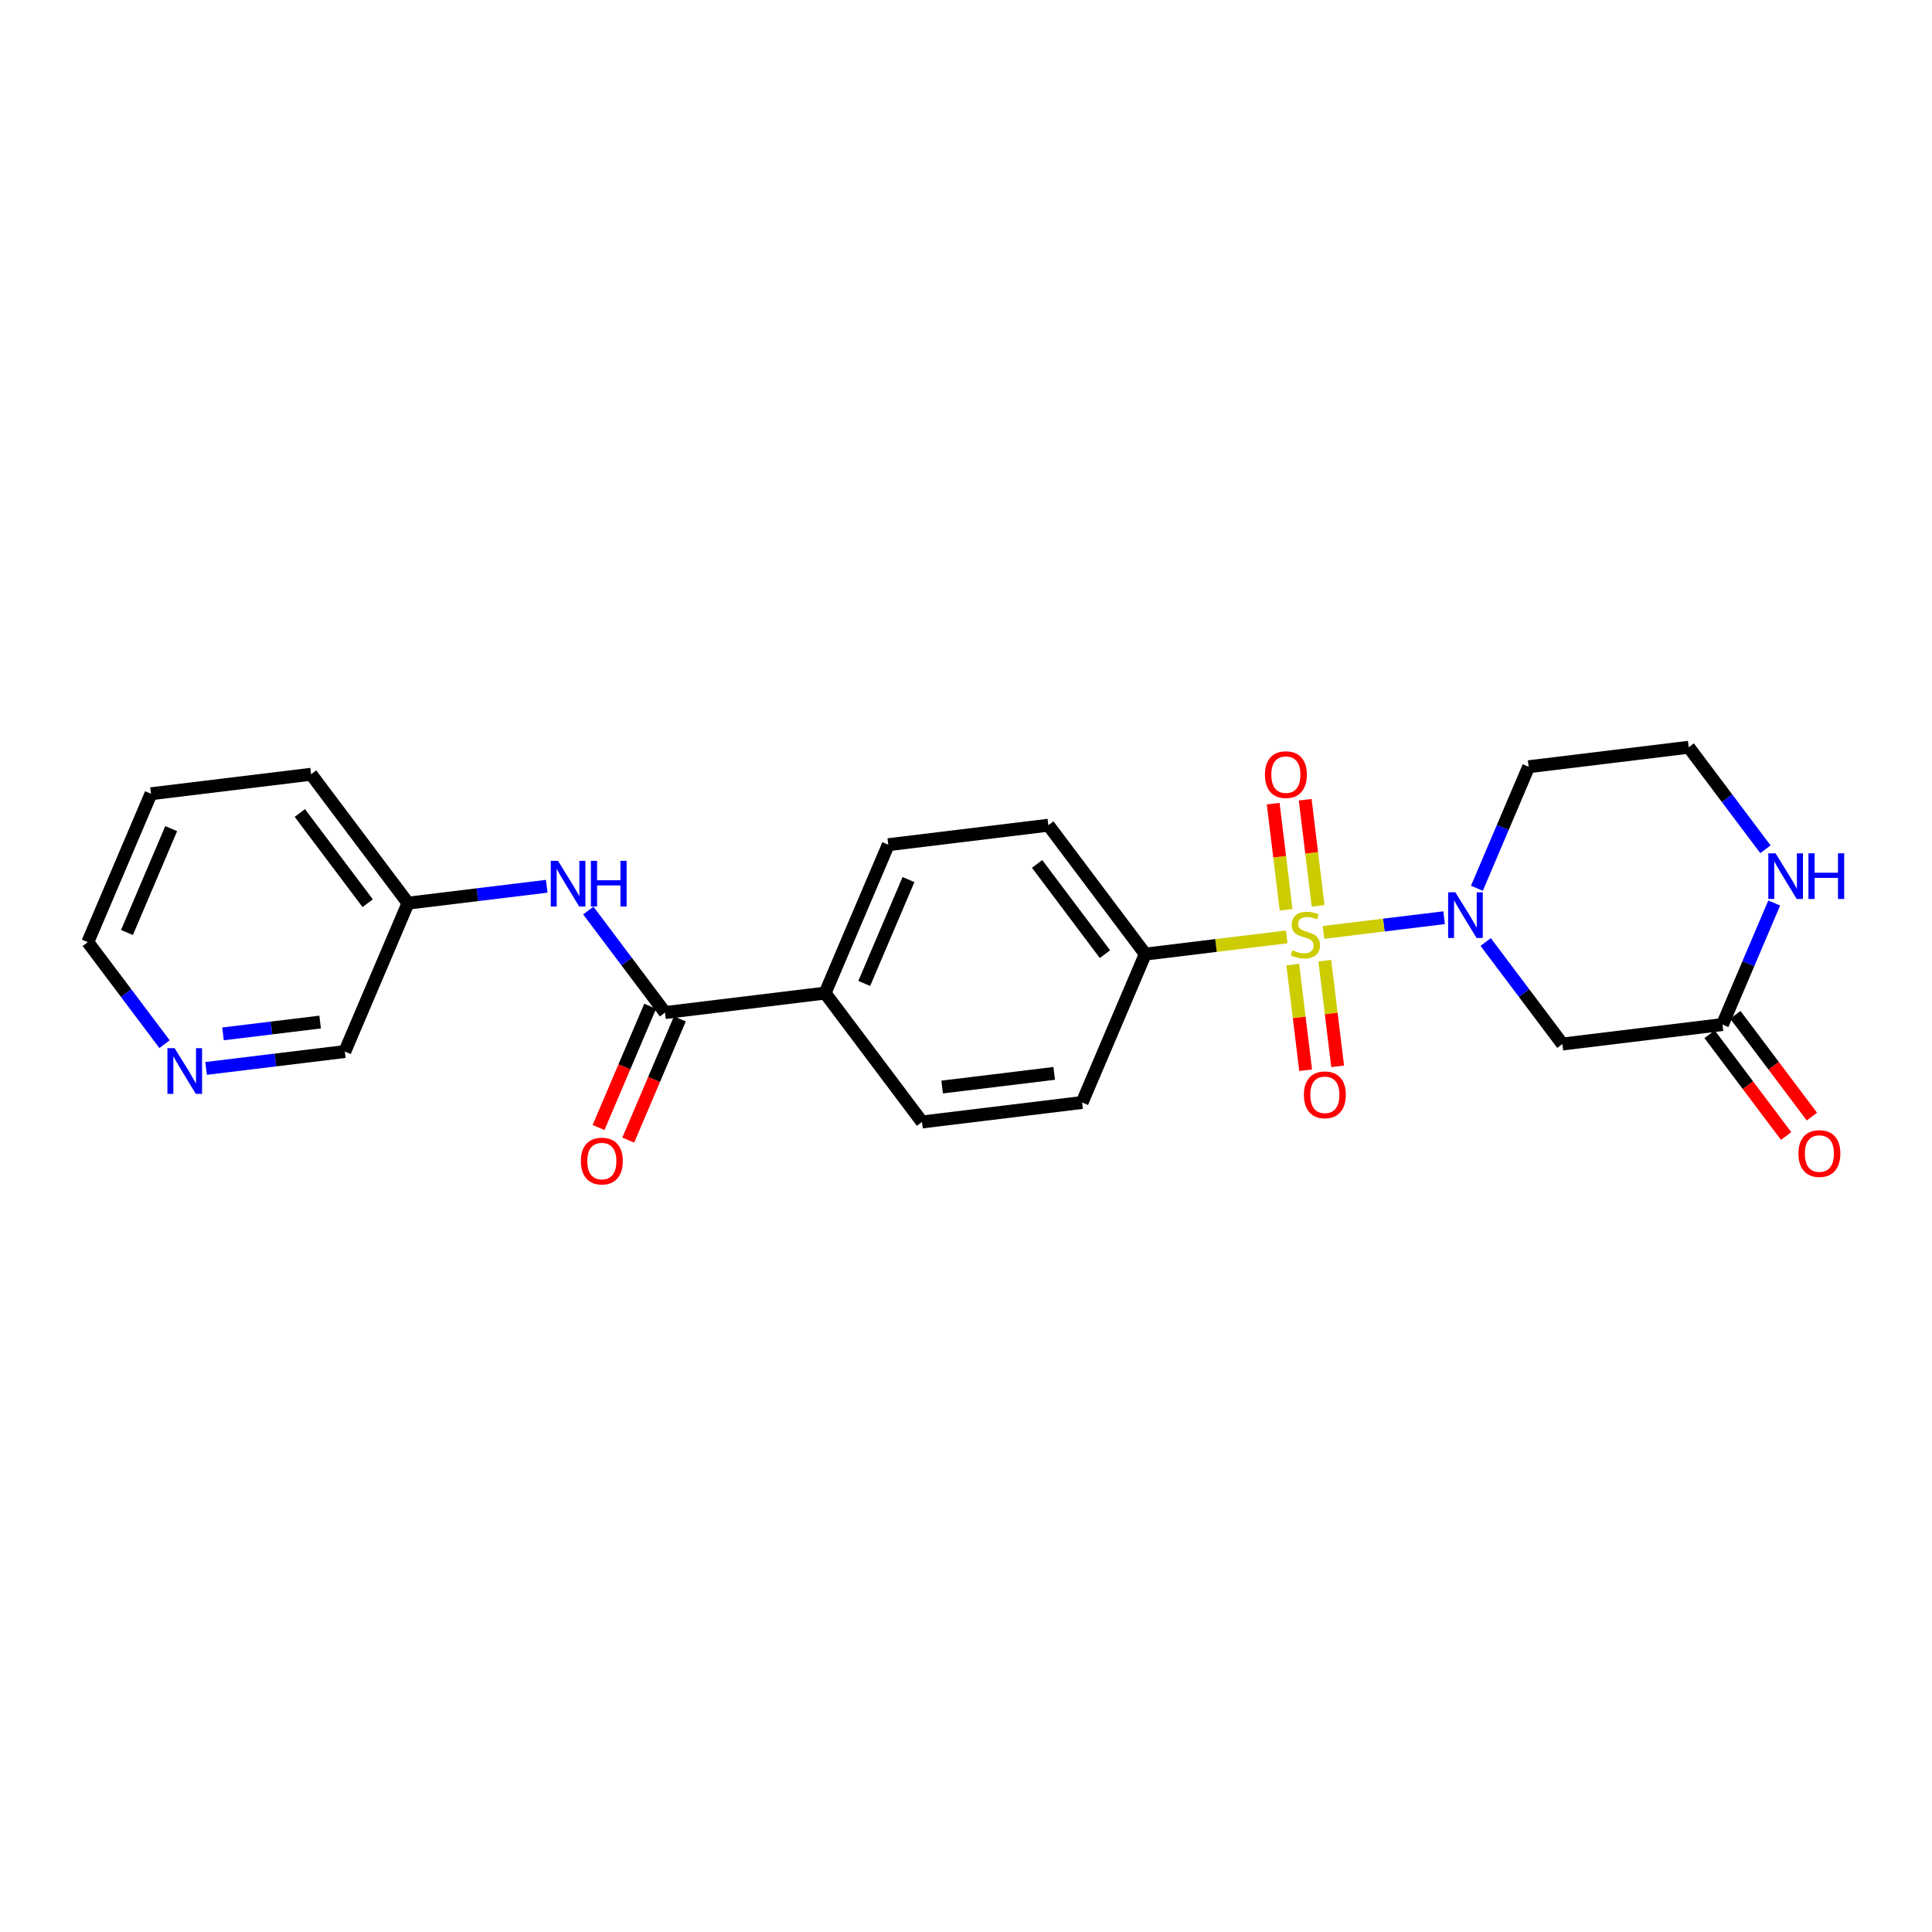 <?xml version='1.0' encoding='iso-8859-1'?>
<svg version='1.1' baseProfile='full'
              xmlns='http://www.w3.org/2000/svg'
                      xmlns:rdkit='http://www.rdkit.org/xml'
                      xmlns:xlink='http://www.w3.org/1999/xlink'
                  xml:space='preserve'
width='300px' height='300px' viewBox='0 0 300 300'>
<!-- END OF HEADER -->
<rect style='opacity:1.0;fill:#FFFFFF;stroke:none' width='300' height='300' x='0' y='0'> </rect>
<rect style='opacity:1.0;fill:#FFFFFF;stroke:none' width='300' height='300' x='0' y='0'> </rect>
<path class='bond-0 atom-0 atom-1' d='M 281.349,173.387 L 275.408,165.485' style='fill:none;fill-rule:evenodd;stroke:#FF0000;stroke-width:2.0px;stroke-linecap:butt;stroke-linejoin:miter;stroke-opacity:1' />
<path class='bond-0 atom-0 atom-1' d='M 275.408,165.485 L 269.466,157.584' style='fill:none;fill-rule:evenodd;stroke:#000000;stroke-width:2.0px;stroke-linecap:butt;stroke-linejoin:miter;stroke-opacity:1' />
<path class='bond-0 atom-0 atom-1' d='M 277.346,176.397 L 271.405,168.495' style='fill:none;fill-rule:evenodd;stroke:#FF0000;stroke-width:2.0px;stroke-linecap:butt;stroke-linejoin:miter;stroke-opacity:1' />
<path class='bond-0 atom-0 atom-1' d='M 271.405,168.495 L 265.463,160.594' style='fill:none;fill-rule:evenodd;stroke:#000000;stroke-width:2.0px;stroke-linecap:butt;stroke-linejoin:miter;stroke-opacity:1' />
<path class='bond-1 atom-1 atom-2' d='M 267.465,159.089 L 242.606,162.115' style='fill:none;fill-rule:evenodd;stroke:#000000;stroke-width:2.0px;stroke-linecap:butt;stroke-linejoin:miter;stroke-opacity:1' />
<path class='bond-24 atom-24 atom-1' d='M 275.497,140.219 L 271.481,149.654' style='fill:none;fill-rule:evenodd;stroke:#0000FF;stroke-width:2.0px;stroke-linecap:butt;stroke-linejoin:miter;stroke-opacity:1' />
<path class='bond-24 atom-24 atom-1' d='M 271.481,149.654 L 267.465,159.089' style='fill:none;fill-rule:evenodd;stroke:#000000;stroke-width:2.0px;stroke-linecap:butt;stroke-linejoin:miter;stroke-opacity:1' />
<path class='bond-2 atom-2 atom-3' d='M 242.606,162.115 L 236.65,154.193' style='fill:none;fill-rule:evenodd;stroke:#000000;stroke-width:2.0px;stroke-linecap:butt;stroke-linejoin:miter;stroke-opacity:1' />
<path class='bond-2 atom-2 atom-3' d='M 236.65,154.193 L 230.693,146.272' style='fill:none;fill-rule:evenodd;stroke:#0000FF;stroke-width:2.0px;stroke-linecap:butt;stroke-linejoin:miter;stroke-opacity:1' />
<path class='bond-3 atom-3 atom-4' d='M 224.24,142.503 L 214.877,143.643' style='fill:none;fill-rule:evenodd;stroke:#0000FF;stroke-width:2.0px;stroke-linecap:butt;stroke-linejoin:miter;stroke-opacity:1' />
<path class='bond-3 atom-3 atom-4' d='M 214.877,143.643 L 205.514,144.783' style='fill:none;fill-rule:evenodd;stroke:#CCCC00;stroke-width:2.0px;stroke-linecap:butt;stroke-linejoin:miter;stroke-opacity:1' />
<path class='bond-21 atom-3 atom-22' d='M 229.332,137.928 L 233.348,128.493' style='fill:none;fill-rule:evenodd;stroke:#0000FF;stroke-width:2.0px;stroke-linecap:butt;stroke-linejoin:miter;stroke-opacity:1' />
<path class='bond-21 atom-3 atom-22' d='M 233.348,128.493 L 237.365,119.058' style='fill:none;fill-rule:evenodd;stroke:#000000;stroke-width:2.0px;stroke-linecap:butt;stroke-linejoin:miter;stroke-opacity:1' />
<path class='bond-4 atom-4 atom-5' d='M 200.741,149.781 L 201.74,157.983' style='fill:none;fill-rule:evenodd;stroke:#CCCC00;stroke-width:2.0px;stroke-linecap:butt;stroke-linejoin:miter;stroke-opacity:1' />
<path class='bond-4 atom-4 atom-5' d='M 201.74,157.983 L 202.738,166.185' style='fill:none;fill-rule:evenodd;stroke:#FF0000;stroke-width:2.0px;stroke-linecap:butt;stroke-linejoin:miter;stroke-opacity:1' />
<path class='bond-4 atom-4 atom-5' d='M 205.713,149.175 L 206.711,157.377' style='fill:none;fill-rule:evenodd;stroke:#CCCC00;stroke-width:2.0px;stroke-linecap:butt;stroke-linejoin:miter;stroke-opacity:1' />
<path class='bond-4 atom-4 atom-5' d='M 206.711,157.377 L 207.71,165.579' style='fill:none;fill-rule:evenodd;stroke:#FF0000;stroke-width:2.0px;stroke-linecap:butt;stroke-linejoin:miter;stroke-opacity:1' />
<path class='bond-5 atom-4 atom-6' d='M 204.676,140.661 L 203.673,132.421' style='fill:none;fill-rule:evenodd;stroke:#CCCC00;stroke-width:2.0px;stroke-linecap:butt;stroke-linejoin:miter;stroke-opacity:1' />
<path class='bond-5 atom-4 atom-6' d='M 203.673,132.421 L 202.67,124.182' style='fill:none;fill-rule:evenodd;stroke:#FF0000;stroke-width:2.0px;stroke-linecap:butt;stroke-linejoin:miter;stroke-opacity:1' />
<path class='bond-5 atom-4 atom-6' d='M 199.705,141.266 L 198.702,133.027' style='fill:none;fill-rule:evenodd;stroke:#CCCC00;stroke-width:2.0px;stroke-linecap:butt;stroke-linejoin:miter;stroke-opacity:1' />
<path class='bond-5 atom-4 atom-6' d='M 198.702,133.027 L 197.699,124.787' style='fill:none;fill-rule:evenodd;stroke:#FF0000;stroke-width:2.0px;stroke-linecap:butt;stroke-linejoin:miter;stroke-opacity:1' />
<path class='bond-6 atom-4 atom-7' d='M 199.797,145.479 L 188.818,146.815' style='fill:none;fill-rule:evenodd;stroke:#CCCC00;stroke-width:2.0px;stroke-linecap:butt;stroke-linejoin:miter;stroke-opacity:1' />
<path class='bond-6 atom-4 atom-7' d='M 188.818,146.815 L 177.839,148.152' style='fill:none;fill-rule:evenodd;stroke:#000000;stroke-width:2.0px;stroke-linecap:butt;stroke-linejoin:miter;stroke-opacity:1' />
<path class='bond-7 atom-7 atom-8' d='M 177.839,148.152 L 162.788,128.137' style='fill:none;fill-rule:evenodd;stroke:#000000;stroke-width:2.0px;stroke-linecap:butt;stroke-linejoin:miter;stroke-opacity:1' />
<path class='bond-7 atom-7 atom-8' d='M 171.578,148.16 L 161.043,134.149' style='fill:none;fill-rule:evenodd;stroke:#000000;stroke-width:2.0px;stroke-linecap:butt;stroke-linejoin:miter;stroke-opacity:1' />
<path class='bond-25 atom-21 atom-7' d='M 168.03,171.193 L 177.839,148.152' style='fill:none;fill-rule:evenodd;stroke:#000000;stroke-width:2.0px;stroke-linecap:butt;stroke-linejoin:miter;stroke-opacity:1' />
<path class='bond-8 atom-8 atom-9' d='M 162.788,128.137 L 137.93,131.163' style='fill:none;fill-rule:evenodd;stroke:#000000;stroke-width:2.0px;stroke-linecap:butt;stroke-linejoin:miter;stroke-opacity:1' />
<path class='bond-9 atom-9 atom-10' d='M 137.93,131.163 L 128.121,154.204' style='fill:none;fill-rule:evenodd;stroke:#000000;stroke-width:2.0px;stroke-linecap:butt;stroke-linejoin:miter;stroke-opacity:1' />
<path class='bond-9 atom-9 atom-10' d='M 141.067,136.581 L 134.201,152.71' style='fill:none;fill-rule:evenodd;stroke:#000000;stroke-width:2.0px;stroke-linecap:butt;stroke-linejoin:miter;stroke-opacity:1' />
<path class='bond-10 atom-10 atom-11' d='M 128.121,154.204 L 103.263,157.23' style='fill:none;fill-rule:evenodd;stroke:#000000;stroke-width:2.0px;stroke-linecap:butt;stroke-linejoin:miter;stroke-opacity:1' />
<path class='bond-19 atom-10 atom-20' d='M 128.121,154.204 L 143.171,174.219' style='fill:none;fill-rule:evenodd;stroke:#000000;stroke-width:2.0px;stroke-linecap:butt;stroke-linejoin:miter;stroke-opacity:1' />
<path class='bond-11 atom-11 atom-12' d='M 100.958,156.25 L 96.951,165.664' style='fill:none;fill-rule:evenodd;stroke:#000000;stroke-width:2.0px;stroke-linecap:butt;stroke-linejoin:miter;stroke-opacity:1' />
<path class='bond-11 atom-11 atom-12' d='M 96.951,165.664 L 92.943,175.079' style='fill:none;fill-rule:evenodd;stroke:#FF0000;stroke-width:2.0px;stroke-linecap:butt;stroke-linejoin:miter;stroke-opacity:1' />
<path class='bond-11 atom-11 atom-12' d='M 105.567,158.211 L 101.559,167.626' style='fill:none;fill-rule:evenodd;stroke:#000000;stroke-width:2.0px;stroke-linecap:butt;stroke-linejoin:miter;stroke-opacity:1' />
<path class='bond-11 atom-11 atom-12' d='M 101.559,167.626 L 97.551,177.04' style='fill:none;fill-rule:evenodd;stroke:#FF0000;stroke-width:2.0px;stroke-linecap:butt;stroke-linejoin:miter;stroke-opacity:1' />
<path class='bond-12 atom-11 atom-13' d='M 103.263,157.23 L 97.306,149.309' style='fill:none;fill-rule:evenodd;stroke:#000000;stroke-width:2.0px;stroke-linecap:butt;stroke-linejoin:miter;stroke-opacity:1' />
<path class='bond-12 atom-11 atom-13' d='M 97.306,149.309 L 91.35,141.387' style='fill:none;fill-rule:evenodd;stroke:#0000FF;stroke-width:2.0px;stroke-linecap:butt;stroke-linejoin:miter;stroke-opacity:1' />
<path class='bond-13 atom-13 atom-14' d='M 84.897,137.619 L 74.125,138.93' style='fill:none;fill-rule:evenodd;stroke:#0000FF;stroke-width:2.0px;stroke-linecap:butt;stroke-linejoin:miter;stroke-opacity:1' />
<path class='bond-13 atom-13 atom-14' d='M 74.125,138.93 L 63.354,140.241' style='fill:none;fill-rule:evenodd;stroke:#000000;stroke-width:2.0px;stroke-linecap:butt;stroke-linejoin:miter;stroke-opacity:1' />
<path class='bond-14 atom-14 atom-15' d='M 63.354,140.241 L 48.304,120.226' style='fill:none;fill-rule:evenodd;stroke:#000000;stroke-width:2.0px;stroke-linecap:butt;stroke-linejoin:miter;stroke-opacity:1' />
<path class='bond-14 atom-14 atom-15' d='M 57.093,140.249 L 46.558,126.238' style='fill:none;fill-rule:evenodd;stroke:#000000;stroke-width:2.0px;stroke-linecap:butt;stroke-linejoin:miter;stroke-opacity:1' />
<path class='bond-26 atom-19 atom-14' d='M 53.545,163.283 L 63.354,140.241' style='fill:none;fill-rule:evenodd;stroke:#000000;stroke-width:2.0px;stroke-linecap:butt;stroke-linejoin:miter;stroke-opacity:1' />
<path class='bond-15 atom-15 atom-16' d='M 48.304,120.226 L 23.445,123.252' style='fill:none;fill-rule:evenodd;stroke:#000000;stroke-width:2.0px;stroke-linecap:butt;stroke-linejoin:miter;stroke-opacity:1' />
<path class='bond-16 atom-16 atom-17' d='M 23.445,123.252 L 13.636,146.294' style='fill:none;fill-rule:evenodd;stroke:#000000;stroke-width:2.0px;stroke-linecap:butt;stroke-linejoin:miter;stroke-opacity:1' />
<path class='bond-16 atom-16 atom-17' d='M 26.582,128.67 L 19.716,144.799' style='fill:none;fill-rule:evenodd;stroke:#000000;stroke-width:2.0px;stroke-linecap:butt;stroke-linejoin:miter;stroke-opacity:1' />
<path class='bond-17 atom-17 atom-18' d='M 13.636,146.294 L 19.593,154.215' style='fill:none;fill-rule:evenodd;stroke:#000000;stroke-width:2.0px;stroke-linecap:butt;stroke-linejoin:miter;stroke-opacity:1' />
<path class='bond-17 atom-17 atom-18' d='M 19.593,154.215 L 25.549,162.137' style='fill:none;fill-rule:evenodd;stroke:#0000FF;stroke-width:2.0px;stroke-linecap:butt;stroke-linejoin:miter;stroke-opacity:1' />
<path class='bond-18 atom-18 atom-19' d='M 32.002,165.905 L 42.774,164.594' style='fill:none;fill-rule:evenodd;stroke:#0000FF;stroke-width:2.0px;stroke-linecap:butt;stroke-linejoin:miter;stroke-opacity:1' />
<path class='bond-18 atom-18 atom-19' d='M 42.774,164.594 L 53.545,163.283' style='fill:none;fill-rule:evenodd;stroke:#000000;stroke-width:2.0px;stroke-linecap:butt;stroke-linejoin:miter;stroke-opacity:1' />
<path class='bond-18 atom-18 atom-19' d='M 34.628,160.54 L 42.168,159.622' style='fill:none;fill-rule:evenodd;stroke:#0000FF;stroke-width:2.0px;stroke-linecap:butt;stroke-linejoin:miter;stroke-opacity:1' />
<path class='bond-18 atom-18 atom-19' d='M 42.168,159.622 L 49.708,158.704' style='fill:none;fill-rule:evenodd;stroke:#000000;stroke-width:2.0px;stroke-linecap:butt;stroke-linejoin:miter;stroke-opacity:1' />
<path class='bond-20 atom-20 atom-21' d='M 143.171,174.219 L 168.03,171.193' style='fill:none;fill-rule:evenodd;stroke:#000000;stroke-width:2.0px;stroke-linecap:butt;stroke-linejoin:miter;stroke-opacity:1' />
<path class='bond-20 atom-20 atom-21' d='M 146.295,168.794 L 163.696,166.675' style='fill:none;fill-rule:evenodd;stroke:#000000;stroke-width:2.0px;stroke-linecap:butt;stroke-linejoin:miter;stroke-opacity:1' />
<path class='bond-22 atom-22 atom-23' d='M 237.365,119.058 L 262.223,116.032' style='fill:none;fill-rule:evenodd;stroke:#000000;stroke-width:2.0px;stroke-linecap:butt;stroke-linejoin:miter;stroke-opacity:1' />
<path class='bond-23 atom-23 atom-24' d='M 262.223,116.032 L 268.18,123.954' style='fill:none;fill-rule:evenodd;stroke:#000000;stroke-width:2.0px;stroke-linecap:butt;stroke-linejoin:miter;stroke-opacity:1' />
<path class='bond-23 atom-23 atom-24' d='M 268.18,123.954 L 274.136,131.875' style='fill:none;fill-rule:evenodd;stroke:#0000FF;stroke-width:2.0px;stroke-linecap:butt;stroke-linejoin:miter;stroke-opacity:1' />
<path  class='atom-0' d='M 279.259 179.124
Q 279.259 177.421, 280.101 176.469
Q 280.942 175.518, 282.515 175.518
Q 284.087 175.518, 284.929 176.469
Q 285.77 177.421, 285.77 179.124
Q 285.77 180.847, 284.919 181.828
Q 284.067 182.8, 282.515 182.8
Q 280.952 182.8, 280.101 181.828
Q 279.259 180.857, 279.259 179.124
M 282.515 181.999
Q 283.597 181.999, 284.178 181.277
Q 284.769 180.546, 284.769 179.124
Q 284.769 177.731, 284.178 177.03
Q 283.597 176.319, 282.515 176.319
Q 281.433 176.319, 280.842 177.02
Q 280.261 177.721, 280.261 179.124
Q 280.261 180.556, 280.842 181.277
Q 281.433 181.999, 282.515 181.999
' fill='#FF0000'/>
<path  class='atom-3' d='M 225.988 138.554
L 228.312 142.31
Q 228.543 142.681, 228.913 143.352
Q 229.284 144.023, 229.304 144.063
L 229.304 138.554
L 230.245 138.554
L 230.245 145.646
L 229.274 145.646
L 226.78 141.539
Q 226.489 141.058, 226.179 140.507
Q 225.878 139.956, 225.788 139.786
L 225.788 145.646
L 224.866 145.646
L 224.866 138.554
L 225.988 138.554
' fill='#0000FF'/>
<path  class='atom-4' d='M 200.694 147.56
Q 200.774 147.59, 201.105 147.73
Q 201.435 147.87, 201.796 147.96
Q 202.166 148.041, 202.527 148.041
Q 203.198 148.041, 203.589 147.72
Q 203.979 147.39, 203.979 146.819
Q 203.979 146.428, 203.779 146.188
Q 203.589 145.947, 203.288 145.817
Q 202.988 145.687, 202.487 145.536
Q 201.856 145.346, 201.475 145.166
Q 201.105 144.985, 200.834 144.605
Q 200.574 144.224, 200.574 143.583
Q 200.574 142.692, 201.175 142.141
Q 201.786 141.59, 202.988 141.59
Q 203.809 141.59, 204.741 141.98
L 204.51 142.752
Q 203.659 142.401, 203.018 142.401
Q 202.327 142.401, 201.946 142.692
Q 201.565 142.972, 201.575 143.463
Q 201.575 143.844, 201.766 144.074
Q 201.966 144.304, 202.246 144.435
Q 202.537 144.565, 203.018 144.715
Q 203.659 144.915, 204.04 145.116
Q 204.42 145.316, 204.691 145.727
Q 204.971 146.127, 204.971 146.819
Q 204.971 147.8, 204.31 148.331
Q 203.659 148.852, 202.567 148.852
Q 201.936 148.852, 201.455 148.712
Q 200.984 148.582, 200.423 148.351
L 200.694 147.56
' fill='#CCCC00'/>
<path  class='atom-5' d='M 202.468 170.004
Q 202.468 168.302, 203.309 167.35
Q 204.151 166.398, 205.723 166.398
Q 207.296 166.398, 208.137 167.35
Q 208.979 168.302, 208.979 170.004
Q 208.979 171.727, 208.127 172.709
Q 207.276 173.681, 205.723 173.681
Q 204.161 173.681, 203.309 172.709
Q 202.468 171.737, 202.468 170.004
M 205.723 172.879
Q 206.805 172.879, 207.386 172.158
Q 207.977 171.427, 207.977 170.004
Q 207.977 168.612, 207.386 167.911
Q 206.805 167.2, 205.723 167.2
Q 204.642 167.2, 204.051 167.901
Q 203.47 168.602, 203.47 170.004
Q 203.47 171.437, 204.051 172.158
Q 204.642 172.879, 205.723 172.879
' fill='#FF0000'/>
<path  class='atom-6' d='M 196.416 120.287
Q 196.416 118.584, 197.257 117.633
Q 198.098 116.681, 199.671 116.681
Q 201.244 116.681, 202.085 117.633
Q 202.927 118.584, 202.927 120.287
Q 202.927 122.01, 202.075 122.992
Q 201.224 123.963, 199.671 123.963
Q 198.108 123.963, 197.257 122.992
Q 196.416 122.02, 196.416 120.287
M 199.671 123.162
Q 200.753 123.162, 201.334 122.441
Q 201.925 121.709, 201.925 120.287
Q 201.925 118.895, 201.334 118.194
Q 200.753 117.482, 199.671 117.482
Q 198.589 117.482, 197.998 118.184
Q 197.417 118.885, 197.417 120.287
Q 197.417 121.719, 197.998 122.441
Q 198.589 123.162, 199.671 123.162
' fill='#FF0000'/>
<path  class='atom-12' d='M 90.198 180.292
Q 90.198 178.589, 91.04 177.637
Q 91.881 176.686, 93.454 176.686
Q 95.026 176.686, 95.868 177.637
Q 96.709 178.589, 96.709 180.292
Q 96.709 182.015, 95.858 182.996
Q 95.007 183.968, 93.454 183.968
Q 91.891 183.968, 91.04 182.996
Q 90.198 182.025, 90.198 180.292
M 93.454 183.167
Q 94.536 183.167, 95.117 182.445
Q 95.708 181.714, 95.708 180.292
Q 95.708 178.899, 95.117 178.198
Q 94.536 177.487, 93.454 177.487
Q 92.372 177.487, 91.781 178.188
Q 91.2 178.889, 91.2 180.292
Q 91.2 181.724, 91.781 182.445
Q 92.372 183.167, 93.454 183.167
' fill='#FF0000'/>
<path  class='atom-13' d='M 86.645 133.669
L 88.969 137.426
Q 89.199 137.796, 89.57 138.467
Q 89.94 139.138, 89.96 139.179
L 89.96 133.669
L 90.902 133.669
L 90.902 140.761
L 89.93 140.761
L 87.436 136.654
Q 87.146 136.173, 86.835 135.623
Q 86.535 135.072, 86.444 134.901
L 86.444 140.761
L 85.523 140.761
L 85.523 133.669
L 86.645 133.669
' fill='#0000FF'/>
<path  class='atom-13' d='M 91.753 133.669
L 92.715 133.669
L 92.715 136.684
L 96.341 136.684
L 96.341 133.669
L 97.303 133.669
L 97.303 140.761
L 96.341 140.761
L 96.341 137.486
L 92.715 137.486
L 92.715 140.761
L 91.753 140.761
L 91.753 133.669
' fill='#0000FF'/>
<path  class='atom-18' d='M 27.119 162.763
L 29.443 166.519
Q 29.673 166.89, 30.044 167.561
Q 30.414 168.232, 30.434 168.272
L 30.434 162.763
L 31.376 162.763
L 31.376 169.855
L 30.404 169.855
L 27.91 165.748
Q 27.62 165.267, 27.309 164.716
Q 27.009 164.165, 26.919 163.995
L 26.919 169.855
L 25.997 169.855
L 25.997 162.763
L 27.119 162.763
' fill='#0000FF'/>
<path  class='atom-24' d='M 275.706 132.501
L 278.03 136.258
Q 278.26 136.628, 278.631 137.299
Q 279.001 137.97, 279.021 138.011
L 279.021 132.501
L 279.963 132.501
L 279.963 139.593
L 278.991 139.593
L 276.497 135.486
Q 276.207 135.005, 275.896 134.455
Q 275.595 133.904, 275.505 133.733
L 275.505 139.593
L 274.584 139.593
L 274.584 132.501
L 275.706 132.501
' fill='#0000FF'/>
<path  class='atom-24' d='M 280.814 132.501
L 281.776 132.501
L 281.776 135.516
L 285.402 135.516
L 285.402 132.501
L 286.364 132.501
L 286.364 139.593
L 285.402 139.593
L 285.402 136.318
L 281.776 136.318
L 281.776 139.593
L 280.814 139.593
L 280.814 132.501
' fill='#0000FF'/>
</svg>
